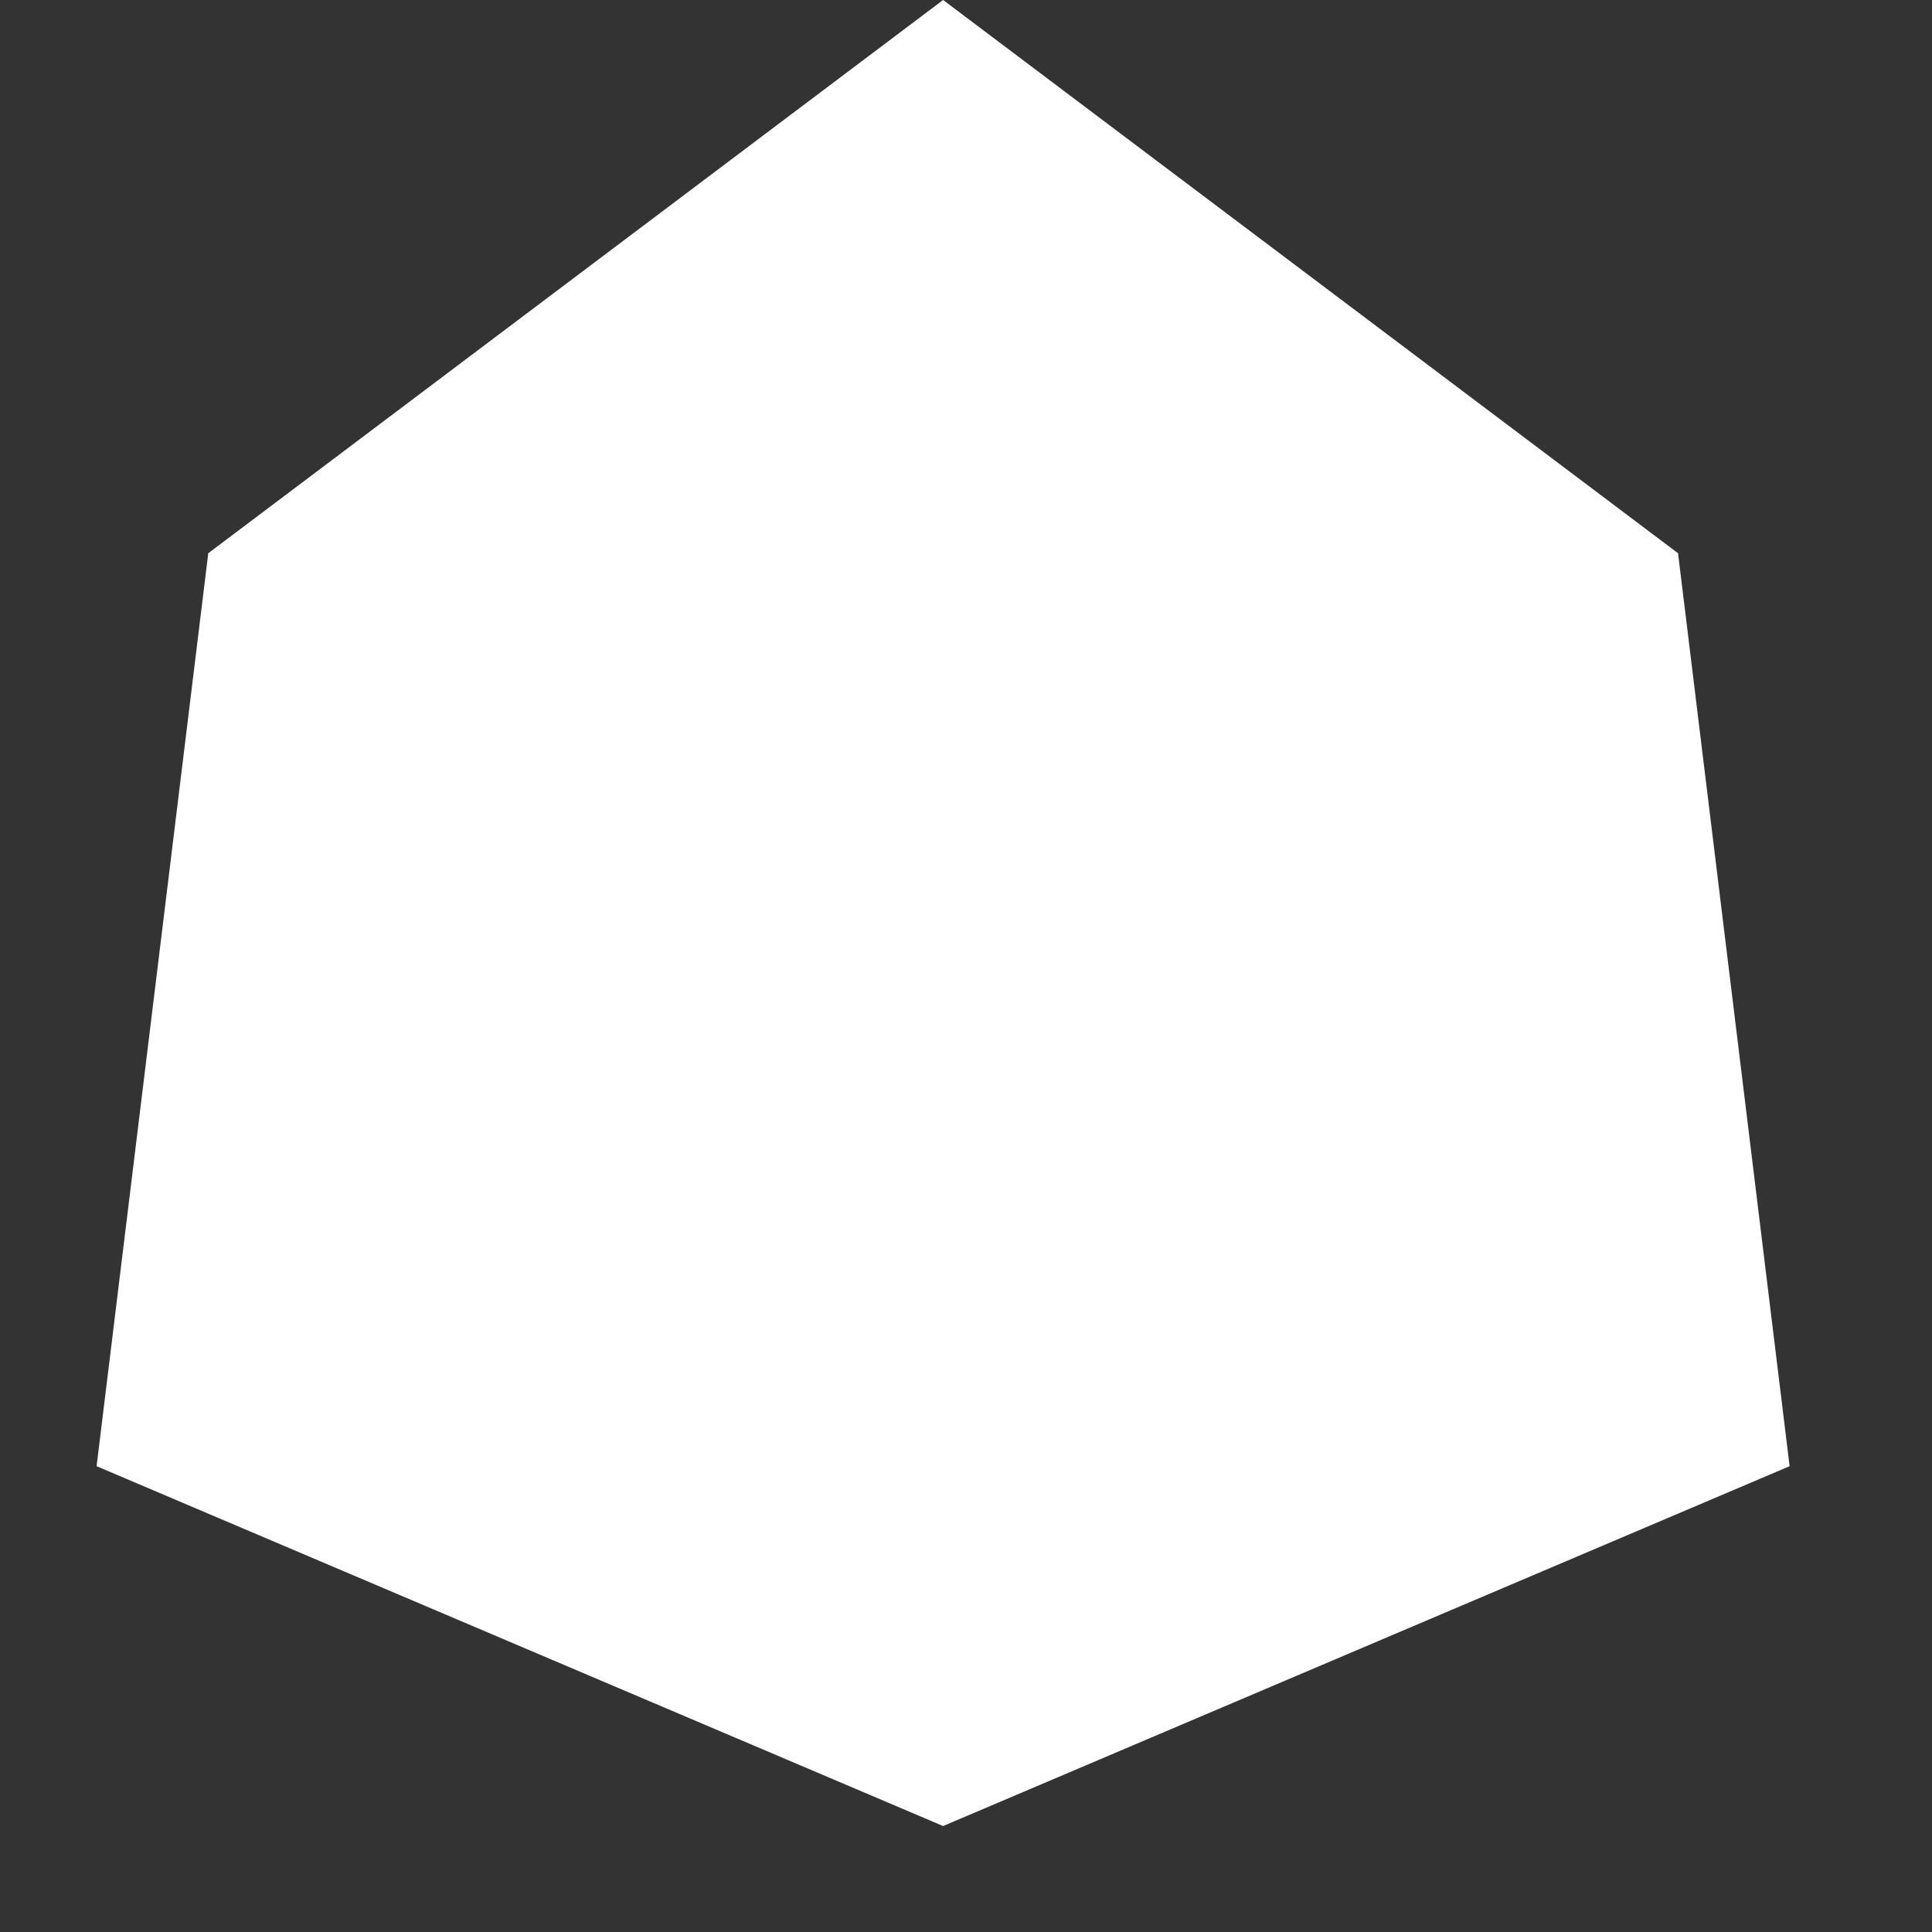 <svg xmlns="http://www.w3.org/2000/svg" width="20" height="20" viewBox="0 0 20 20">
    <rect x="0" y="0" width="20" height="20" fill="#333333" stroke="none"/>
    <path fill="#FFFFFF" fill-rule="evenodd" d="M9.763 18.903L1 15.178l1.156-9.451L9.763 0l7.608 5.727 1.155 9.451z"/>
</svg>
